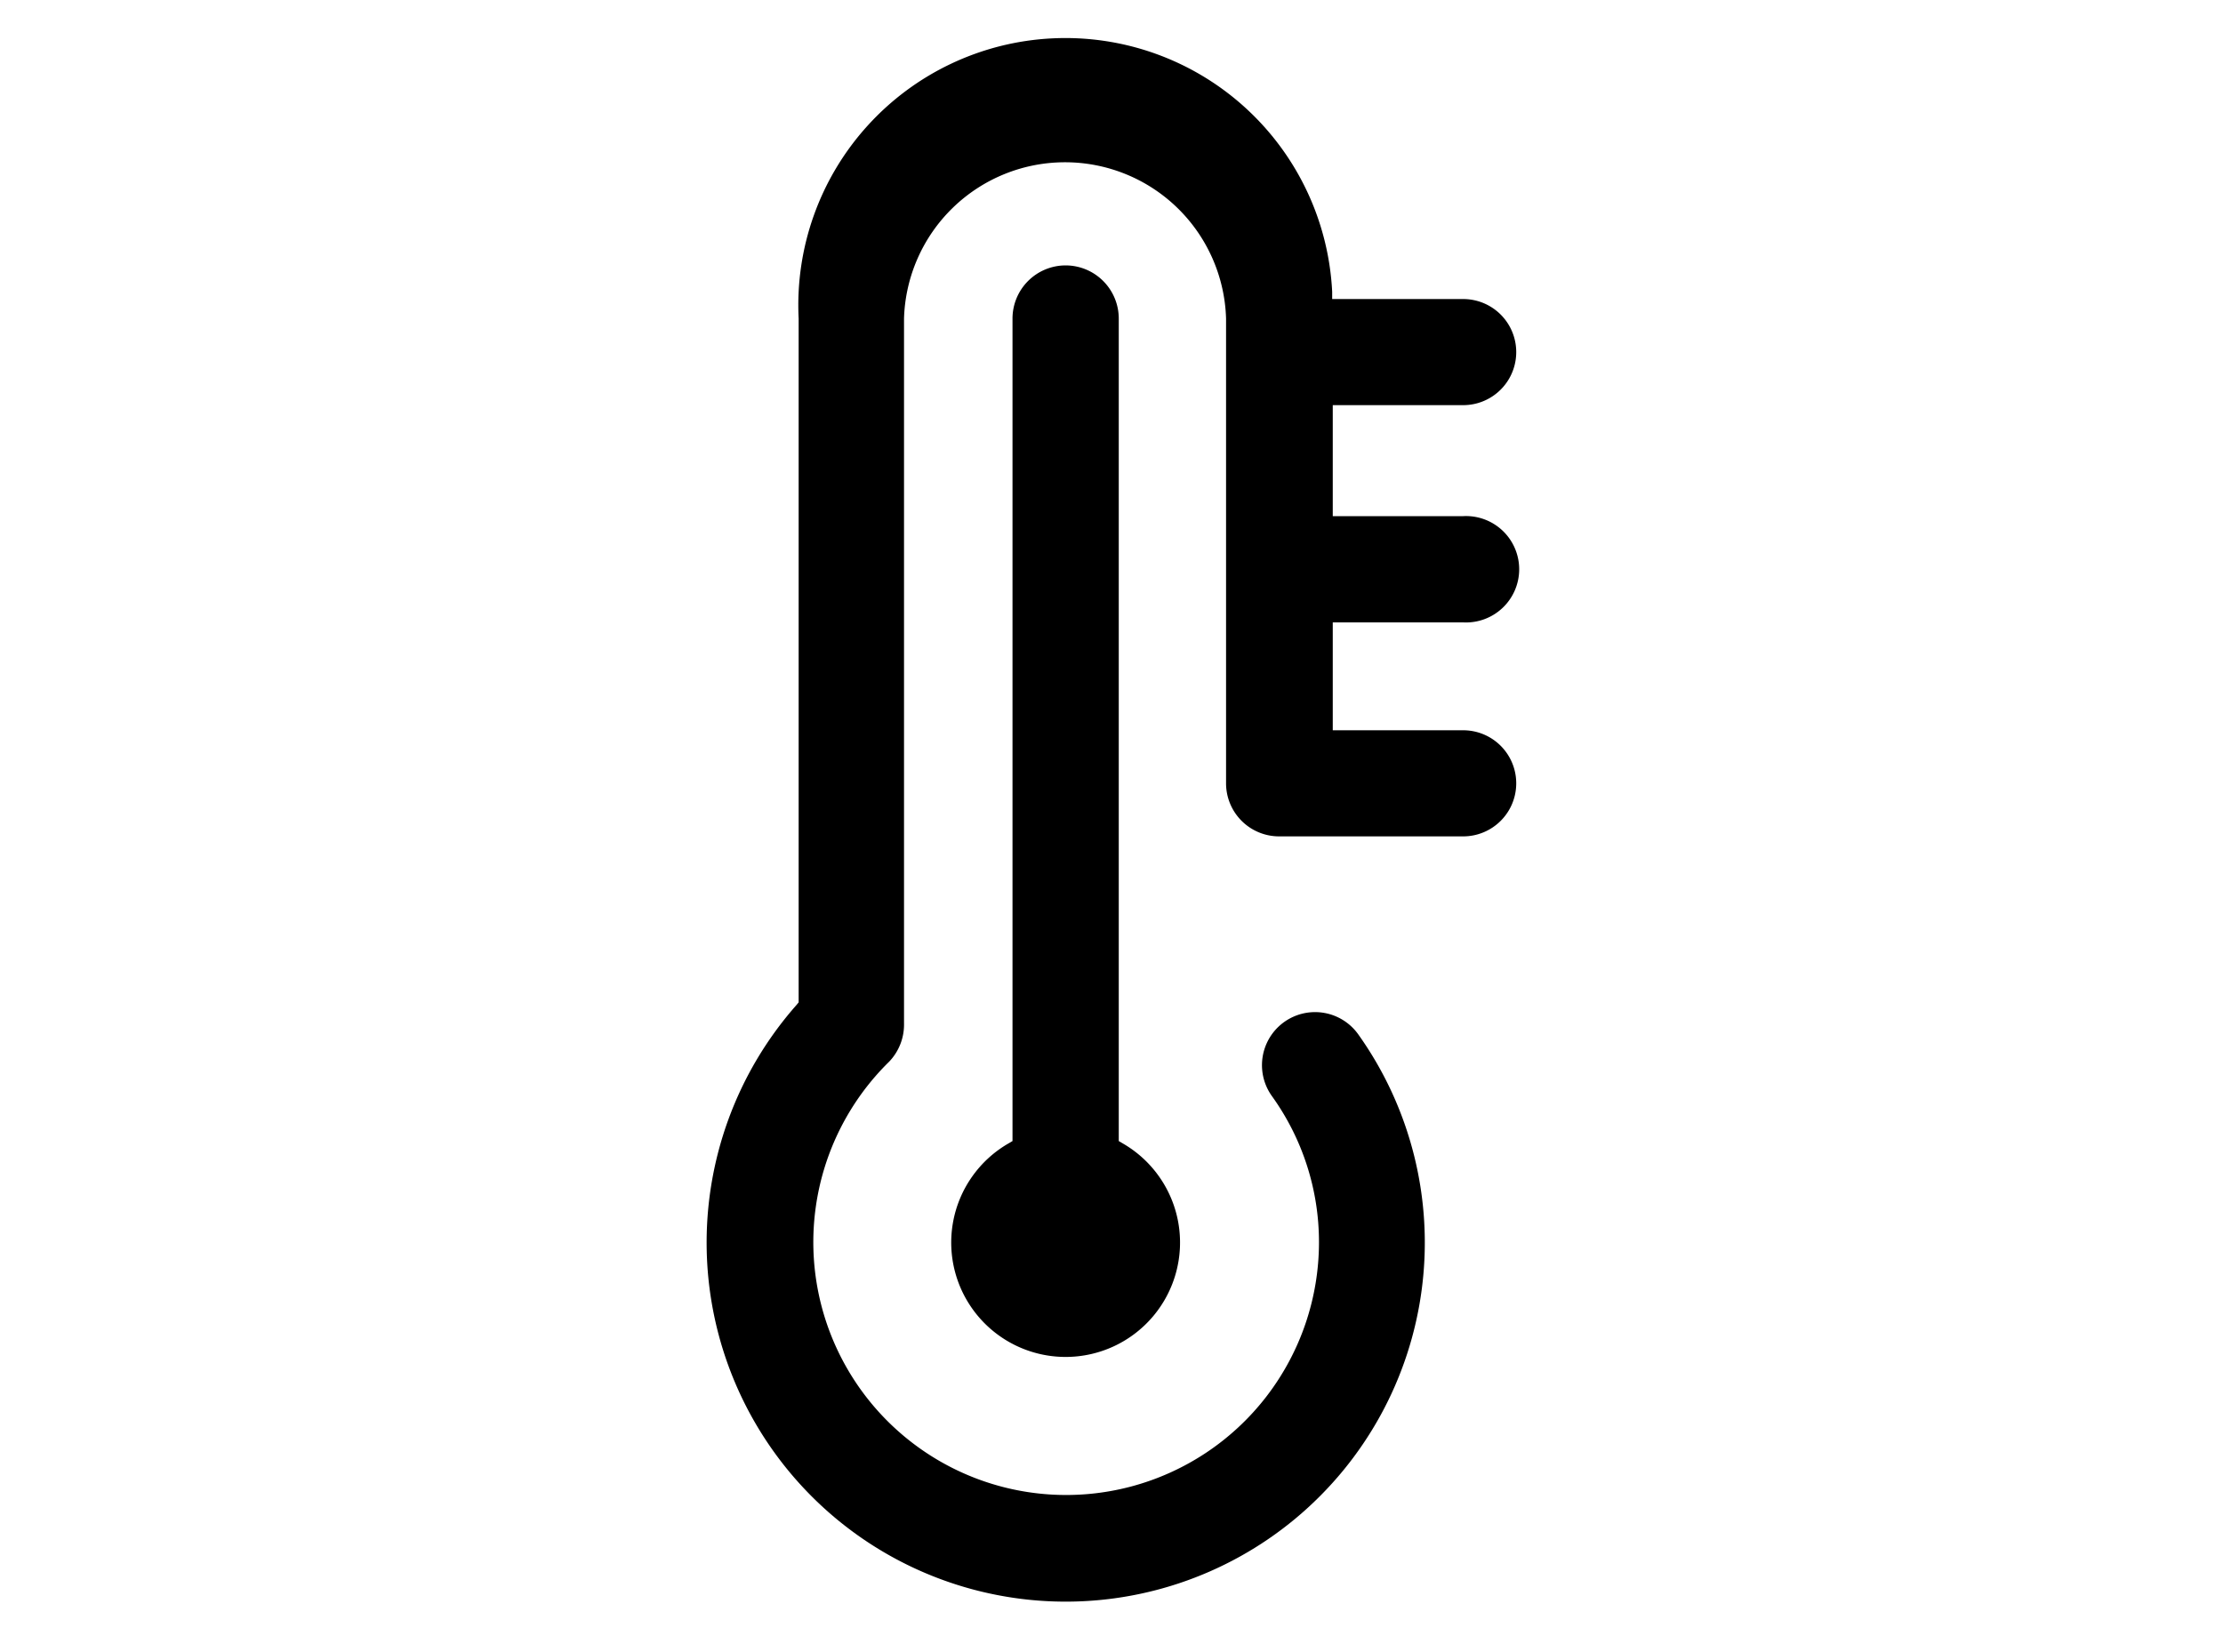 <svg xmlns="http://www.w3.org/2000/svg" viewBox="0 0 150 111.5"><g id="Capa_1" data-name="Capa 1"><path class="cls-1" d="M98.73,34.83h-8.8V27.34h8.8a3.58,3.58,0,1,0,0-7.16H89.89l0-.49a18,18,0,0,0-36,1.8V67.64l-.13.16a24.23,24.23,0,1,0,37.89,2,3.58,3.58,0,1,0-5.83,4.16A16.88,16.88,0,0,1,89,83.82,17.06,17.06,0,1,1,60,71.64,3.61,3.61,0,0,0,61,69.08V21.49a10.87,10.87,0,0,1,21.73,0V52.86a3.58,3.58,0,0,0,3.58,3.58H98.73a3.58,3.58,0,1,0,0-7.16h-8.8V42h8.8a3.59,3.59,0,1,0,0-7.17Z"/><path class="cls-1" d="M71.9,17.91a3.59,3.59,0,0,0-3.58,3.58V77l-.27.16a7.72,7.72,0,1,0,7.71,0L75.49,77V21.49A3.59,3.59,0,0,0,71.9,17.91Z"/></g></svg>
